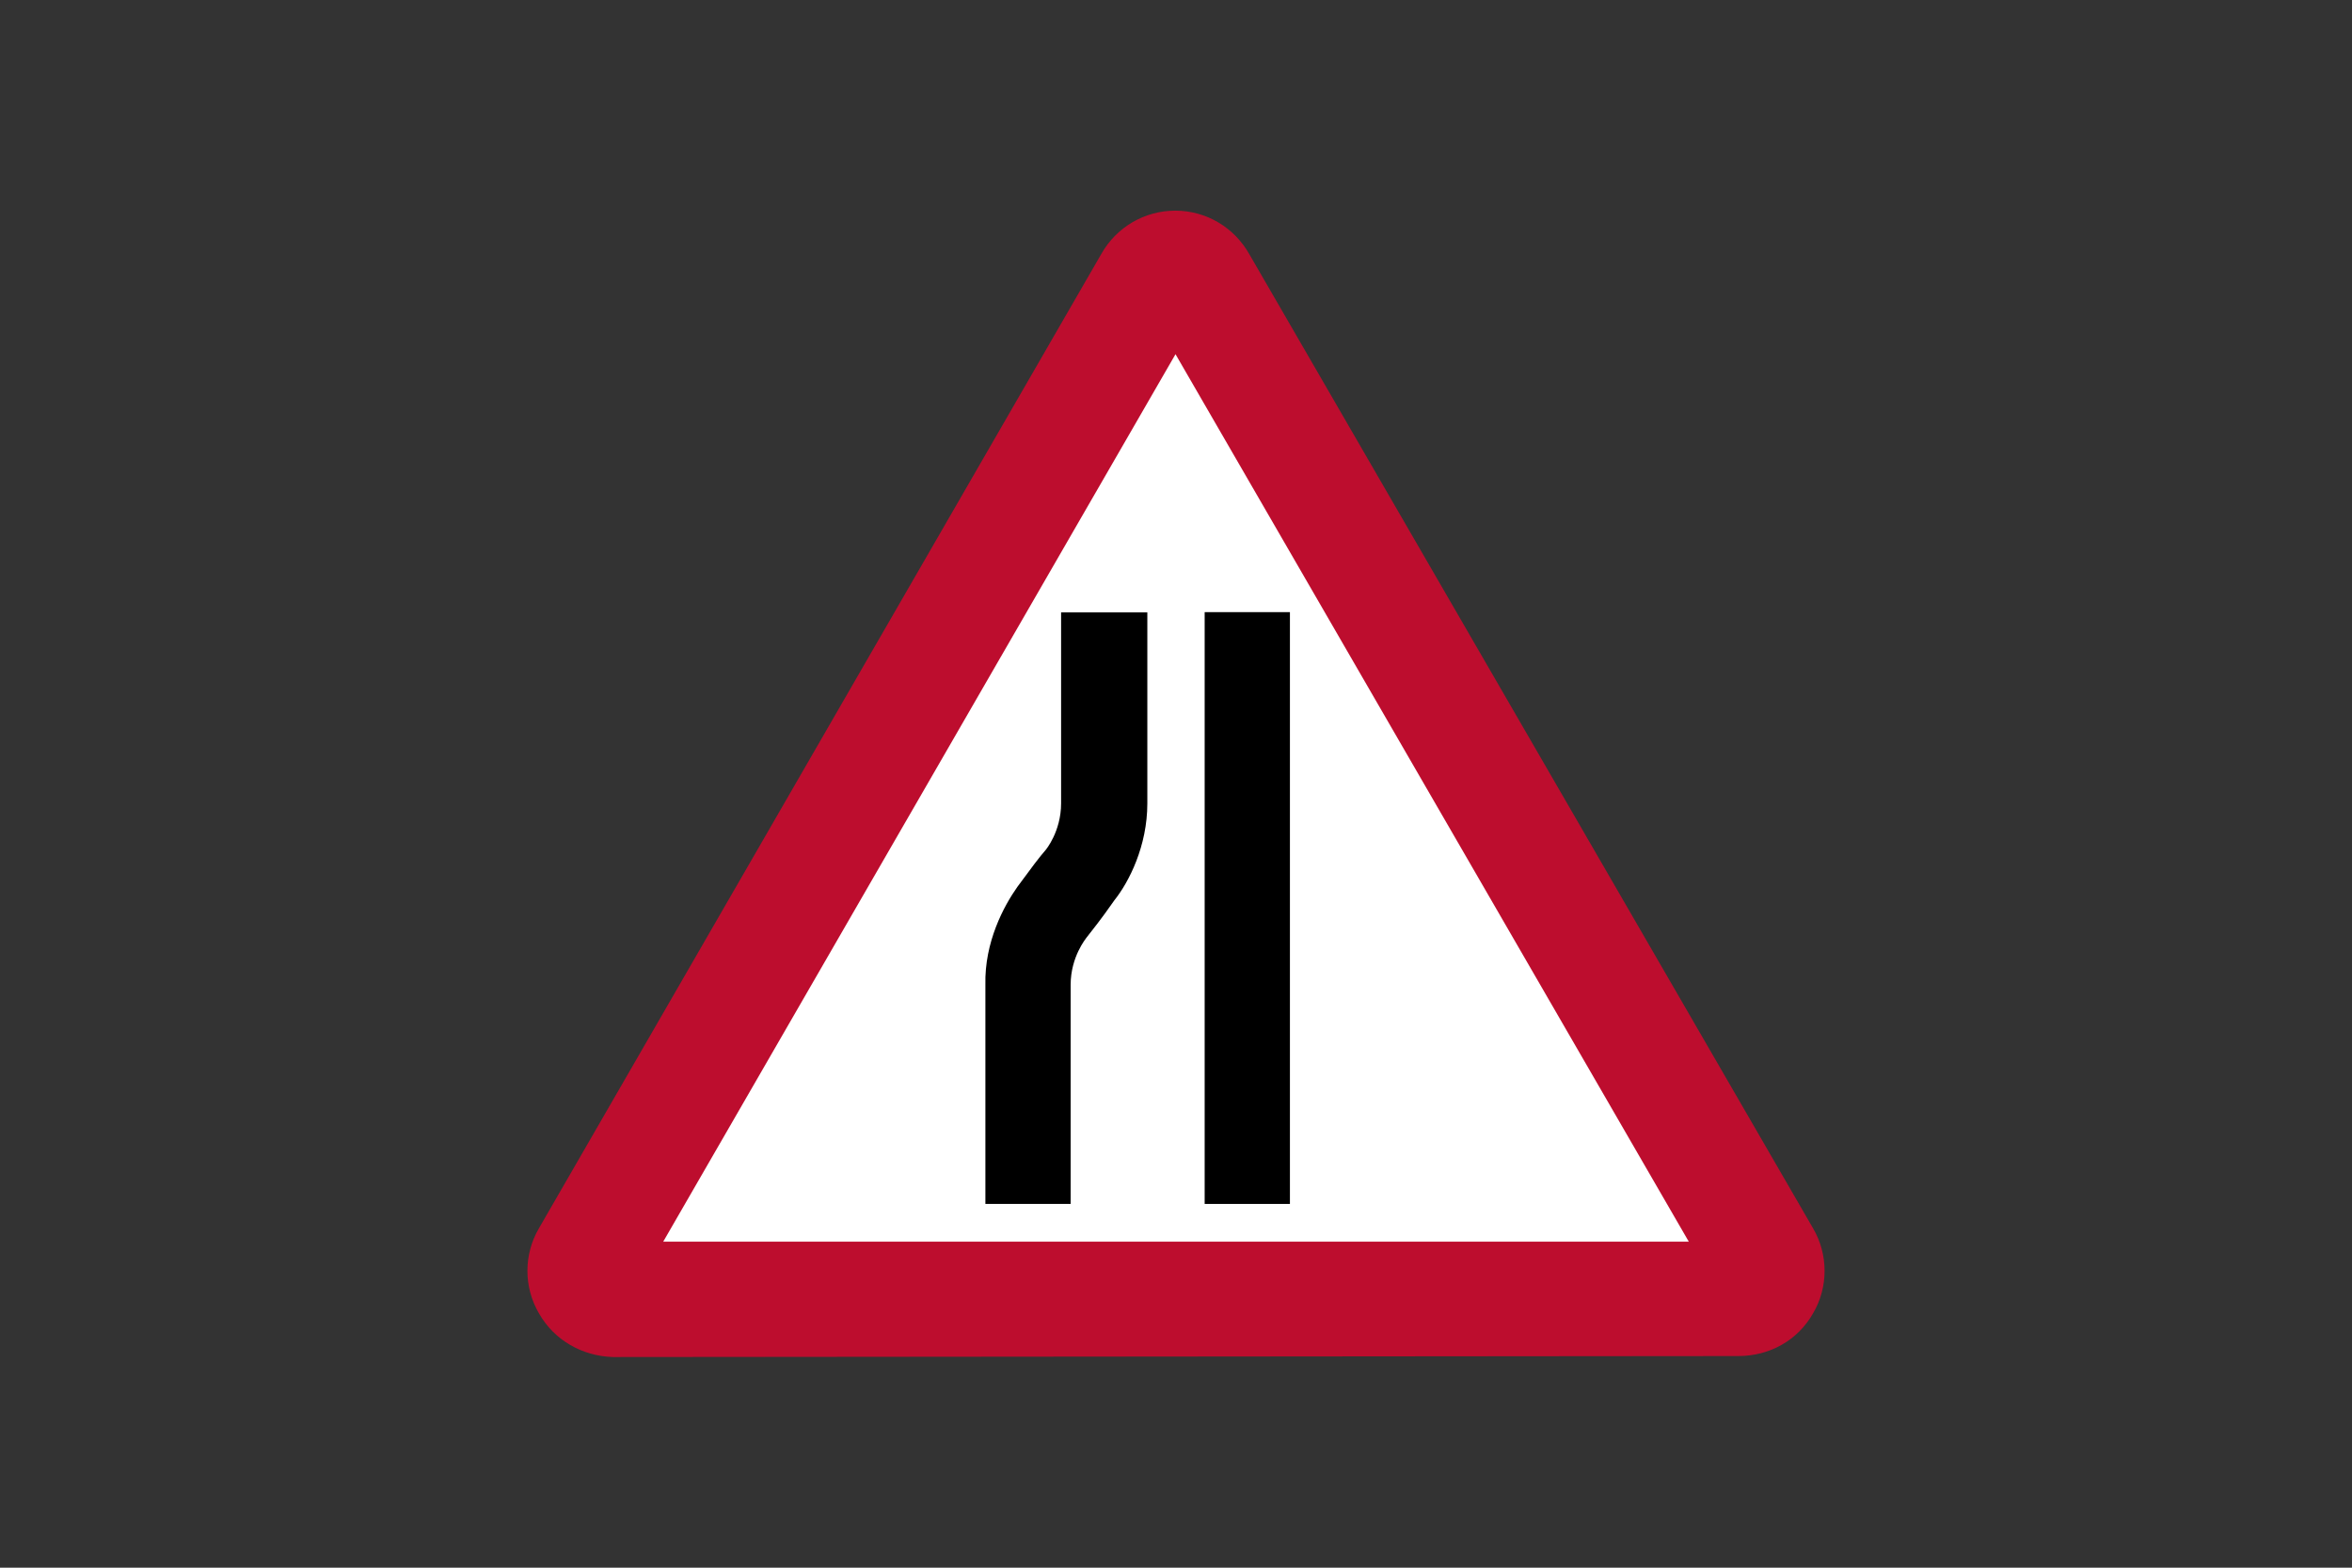 <?xml version="1.0" encoding="utf-8"?>
<!-- Generator: Adobe Illustrator 26.0.2, SVG Export Plug-In . SVG Version: 6.00 Build 0)  -->
<svg version="1.1" id="Layer_1" xmlns="http://www.w3.org/2000/svg" xmlns:xlink="http://www.w3.org/1999/xlink" x="0px" y="0px"
	 viewBox="0 0 960 640" style="enable-background:new 0 0 960 640;" xml:space="preserve">
<rect x="0" y="0" width="960" height="640" fill="#333333" stroke="none"/>
<style type="text/css">
	.st0{fill-rule:evenodd;clip-rule:evenodd;fill:#FFFFFF;}
	.st1{fill-rule:evenodd;clip-rule:evenodd;fill:#BD0D2E;}
	.st2{fill-rule:evenodd;clip-rule:evenodd;}
</style>
<g>
	<polygon class="st0" points="650.9,522.4 724.9,522.4 481,112.5 245.8,522.4 	"/>
	<path class="st1" d="M250.1,554c-12.3-0.4-23.8-6.7-30.1-17.8c-6.3-10.7-6.3-24.1,0-34.8l229.5-397.7c6.2-11,17.7-17.7,30.2-17.7
		c12.6,0,24.1,6.8,30.3,17.9L740,501.4c6.3,10.7,6.3,24.2,0,34.8c-6.3,11.1-17.8,17.4-30.5,17.4L250.1,554z M689.3,506.9H270.7
		l209.1-362.3L689.3,506.9z"/>
	<path class="st2" d="M437,402v89.5h-34.8V402l0,0c-0.4-17.4,7.5-32.1,13.1-40c5.5-7.5,9.1-12.3,11.5-15c0,0,6.3-7.5,6.3-19v-78v78
		l0,0v-78h35.2v78l0,0c0,17.4-7.5,32.1-13.5,39.6c-5.5,7.9-9.1,12.3-11.5,15.4C443.4,383,437,390.5,437,402L437,402v89.5V402z"/>
	<polygon class="st2" points="491.7,249.9 526.5,249.9 526.5,491.5 491.7,491.5 	"/>
</g>
</svg>
